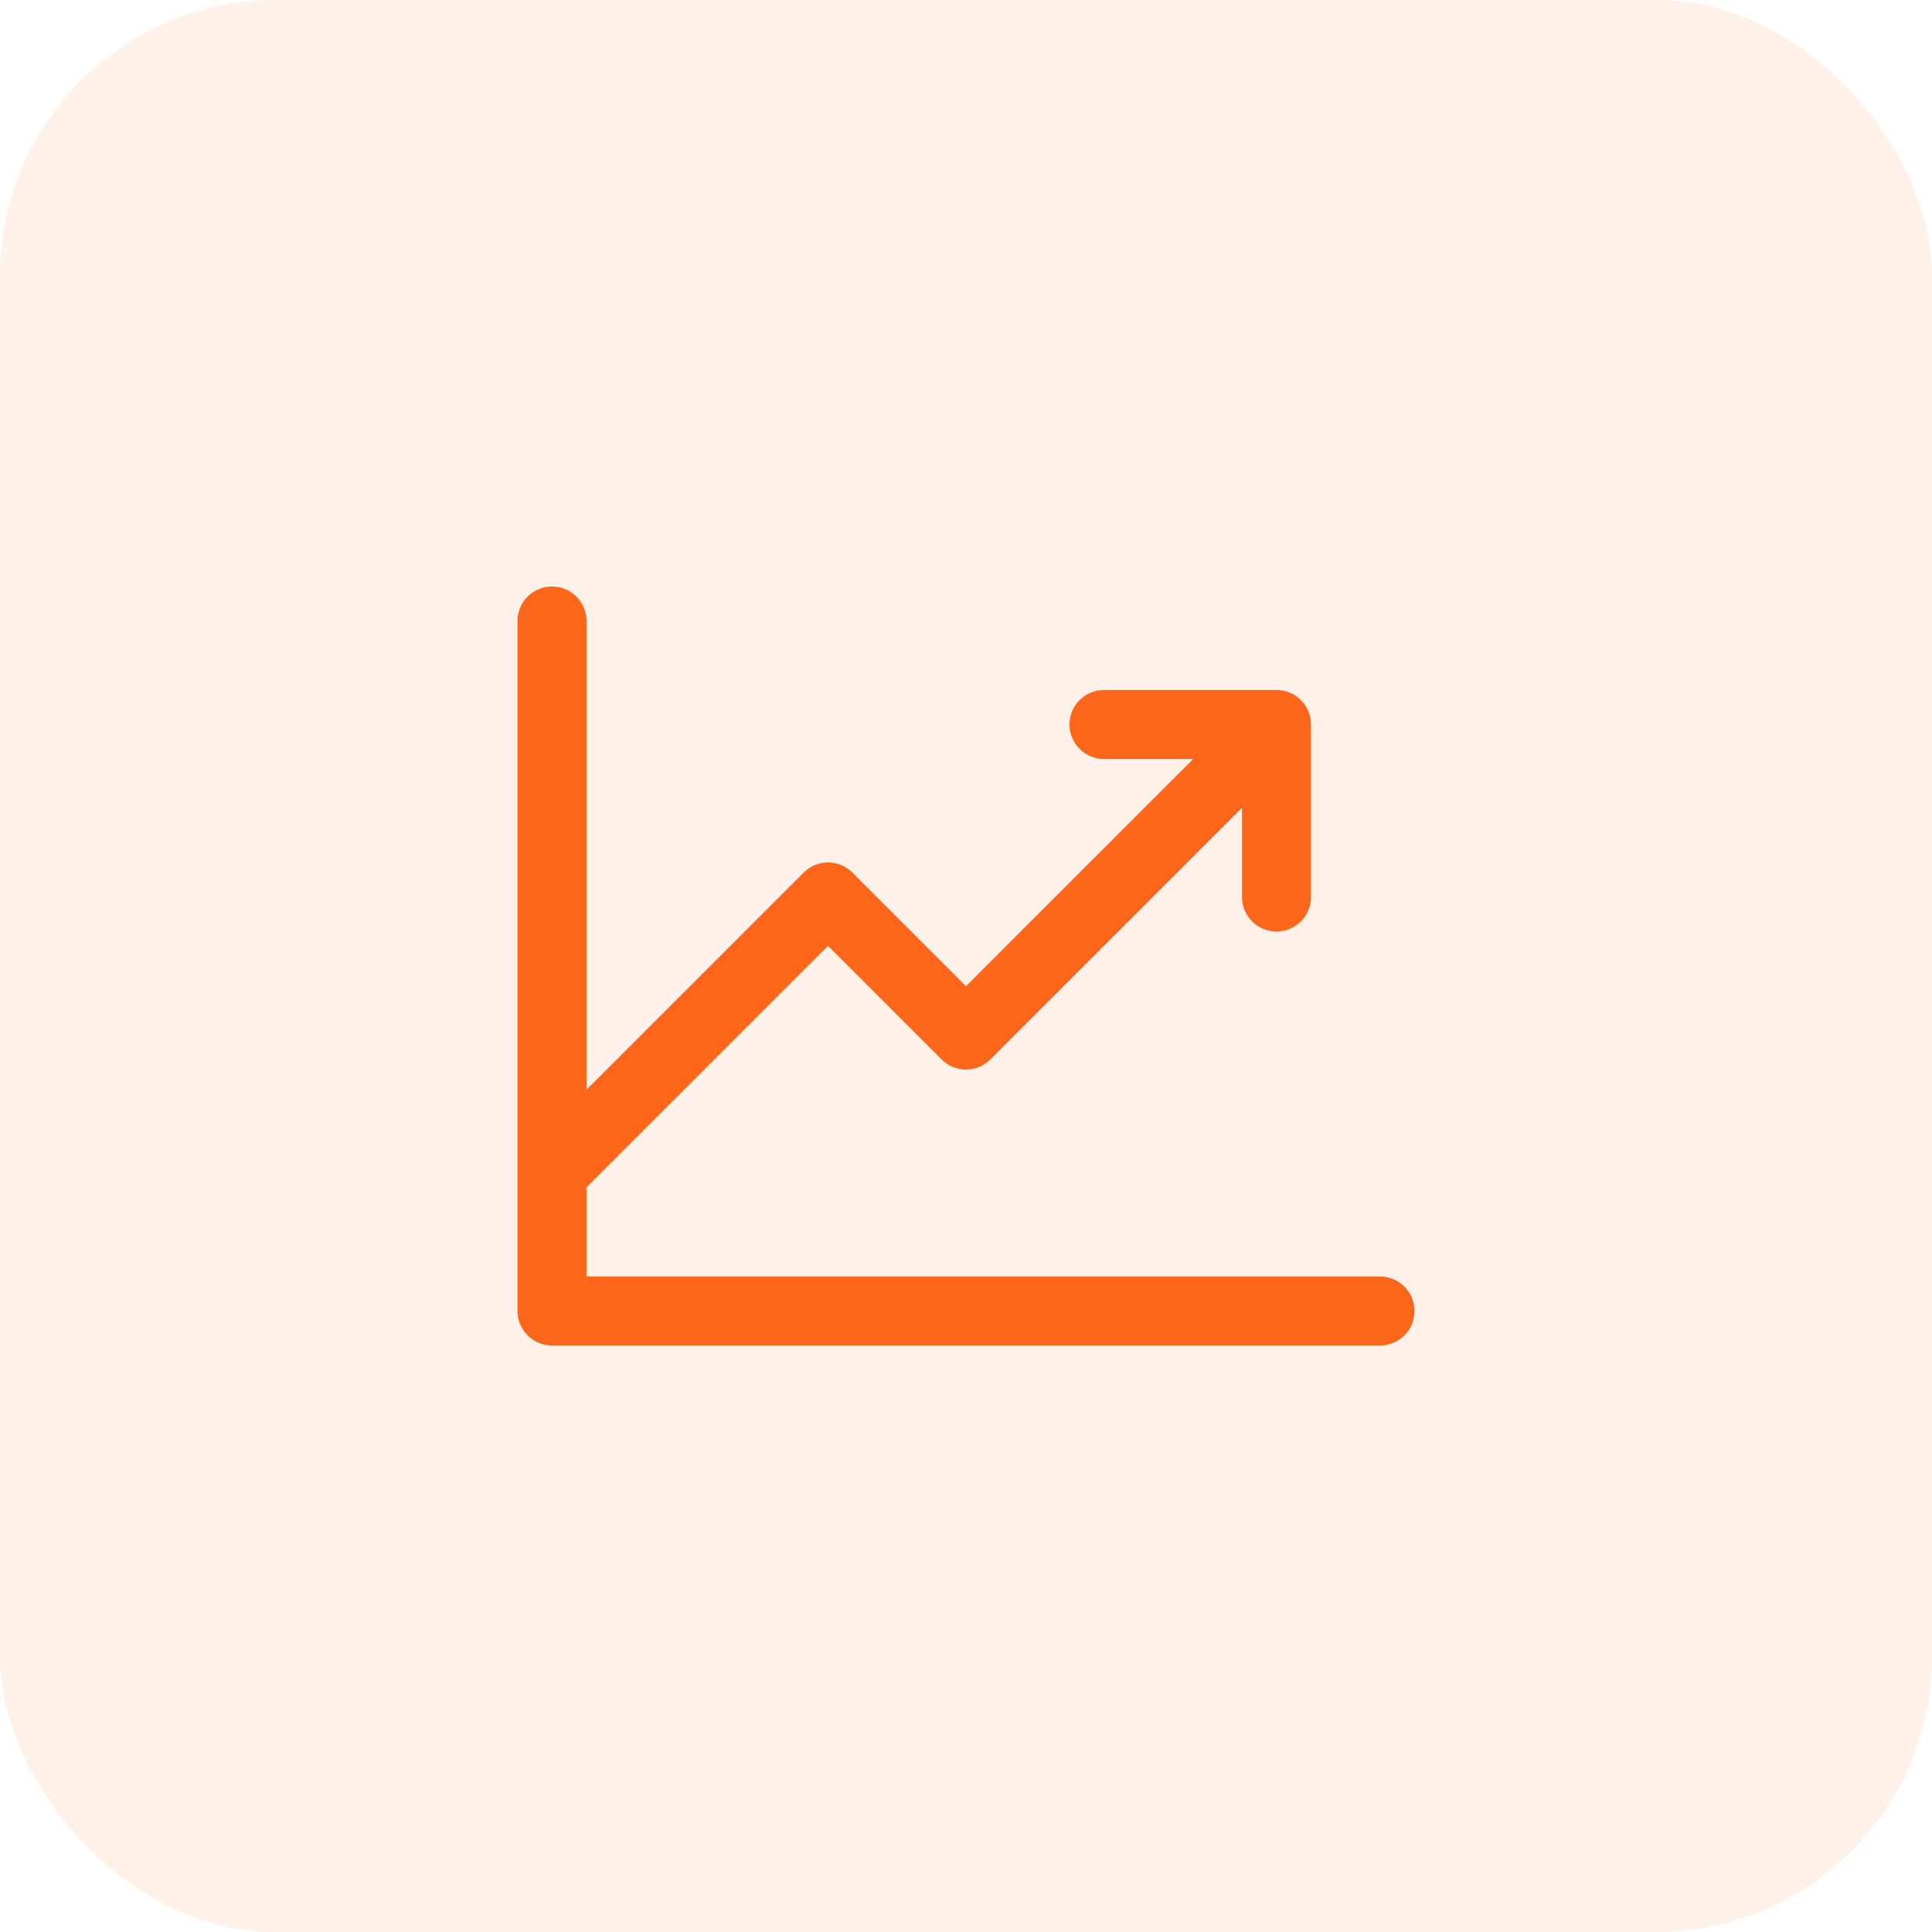<svg width="56" height="56" viewBox="0 0 56 56" fill="none" xmlns="http://www.w3.org/2000/svg">
<rect width="56" height="56" rx="8" fill="#FC661A" fill-opacity="0.1"/>
<path d="M41 38C41 38.265 40.895 38.52 40.707 38.707C40.52 38.895 40.265 39 40 39H16C15.735 39 15.48 38.895 15.293 38.707C15.105 38.52 15 38.265 15 38V18C15 17.735 15.105 17.48 15.293 17.293C15.48 17.105 15.735 17 16 17C16.265 17 16.52 17.105 16.707 17.293C16.895 17.48 17 17.735 17 18V31.586L23.293 25.293C23.385 25.2 23.496 25.126 23.617 25.075C23.738 25.025 23.869 24.999 24 24.999C24.131 24.999 24.262 25.025 24.383 25.075C24.504 25.126 24.615 25.2 24.707 25.293L28 28.586L34.586 22H32C31.735 22 31.48 21.895 31.293 21.707C31.105 21.52 31 21.265 31 21C31 20.735 31.105 20.48 31.293 20.293C31.48 20.105 31.735 20 32 20H37C37.265 20 37.52 20.105 37.707 20.293C37.895 20.48 38 20.735 38 21V26C38 26.265 37.895 26.52 37.707 26.707C37.52 26.895 37.265 27 37 27C36.735 27 36.48 26.895 36.293 26.707C36.105 26.52 36 26.265 36 26V23.414L28.707 30.707C28.615 30.8 28.504 30.874 28.383 30.925C28.262 30.975 28.131 31.001 28 31.001C27.869 31.001 27.738 30.975 27.617 30.925C27.496 30.874 27.385 30.8 27.293 30.707L24 27.414L17 34.414V37H40C40.265 37 40.52 37.105 40.707 37.293C40.895 37.48 41 37.735 41 38Z" fill="#FC661A"/>
</svg>
